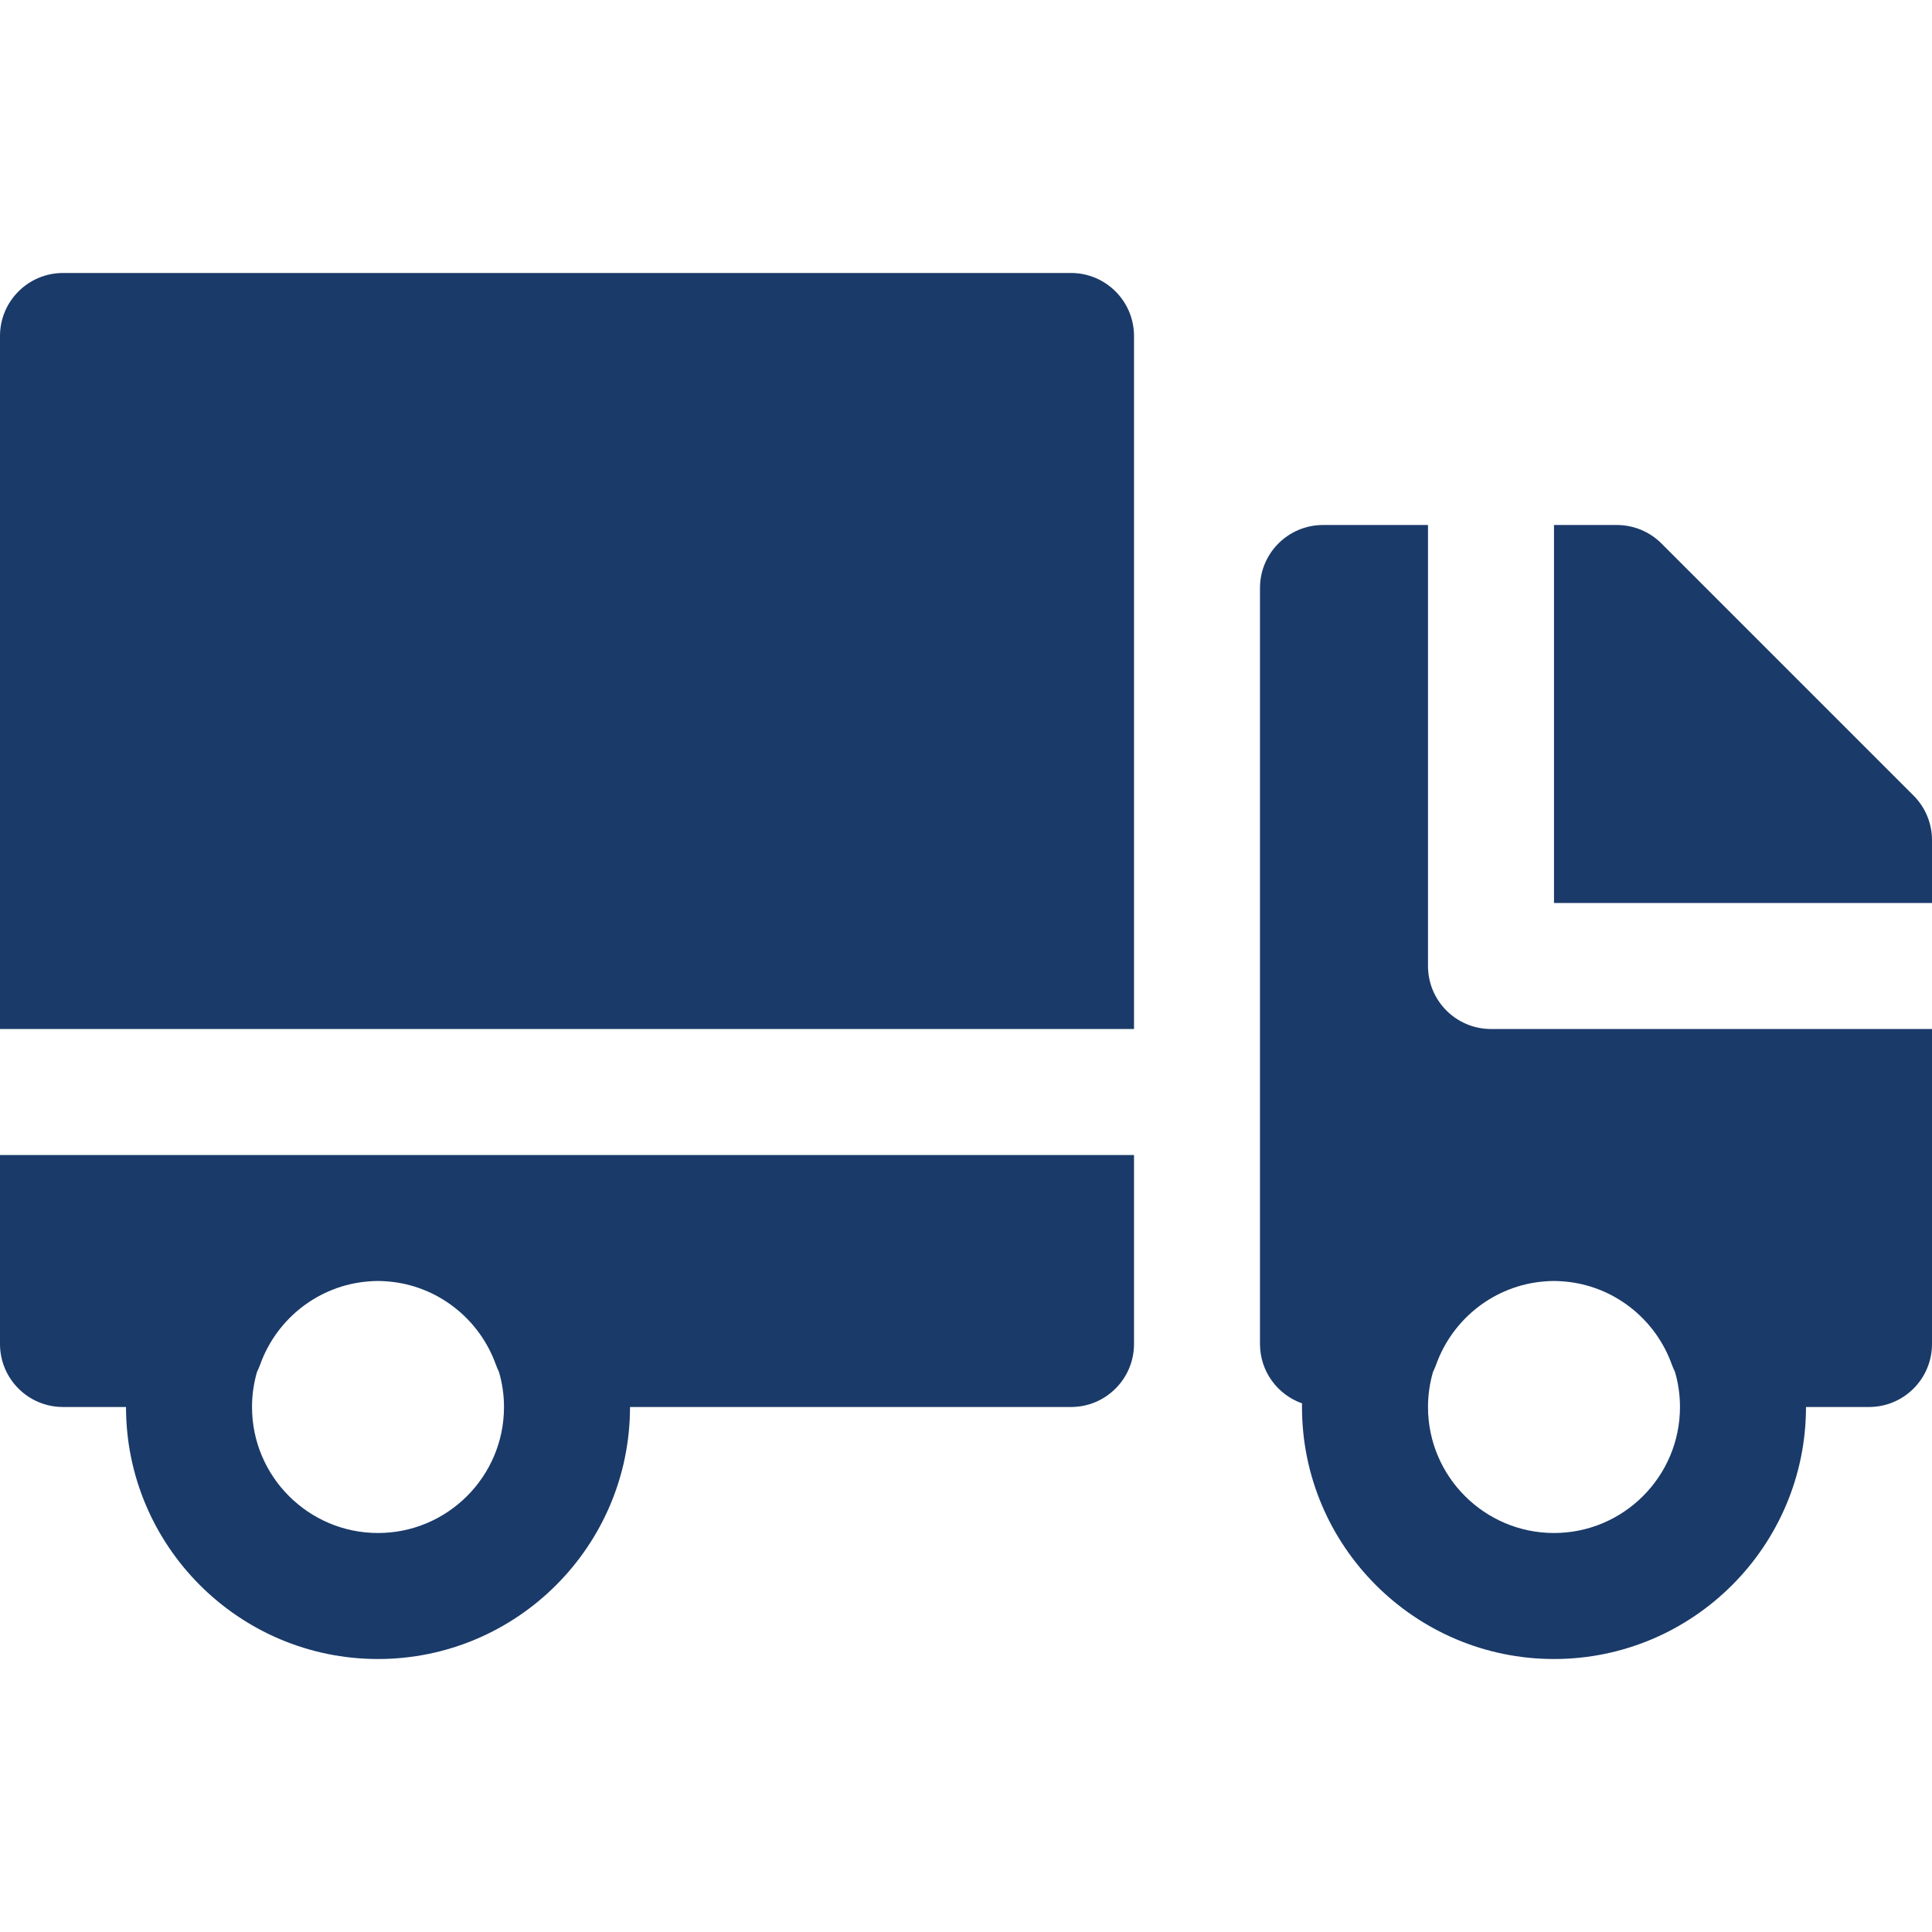 <?xml version="1.0" encoding="UTF-8"?> <svg xmlns="http://www.w3.org/2000/svg" width="54" height="54" viewBox="0 0 54 54" fill="none"> <path d="M53.484 22.236L46.438 15.19C46.108 14.86 45.66 14.674 45.193 14.674H43.435V25.239H54V23.481C54 23.014 53.814 22.566 53.484 22.236Z" fill="#1A3A69"></path> <path d="M41.674 28.761C40.702 28.761 39.913 27.973 39.913 27V14.674H36.978C36.006 14.674 35.217 15.462 35.217 16.435V37.565C35.217 38.333 35.709 38.983 36.394 39.225C36.393 39.259 36.391 39.292 36.391 39.326C36.391 43.21 39.551 46.37 43.435 46.37C47.319 46.37 50.478 43.21 50.478 39.326H52.239C53.212 39.326 54 38.538 54 37.565V28.761H41.674V28.761ZM43.435 42.848C41.493 42.848 39.913 41.268 39.913 39.326C39.913 38.985 39.963 38.656 40.054 38.343C40.085 38.281 40.113 38.217 40.137 38.15C40.604 36.84 41.789 35.933 43.143 35.818C43.156 35.816 43.169 35.816 43.182 35.815C43.266 35.808 43.35 35.804 43.435 35.804C43.52 35.804 43.604 35.808 43.688 35.815C43.701 35.816 43.714 35.816 43.727 35.818C45.08 35.933 46.266 36.84 46.732 38.15C46.756 38.217 46.785 38.281 46.816 38.343C46.907 38.656 46.956 38.985 46.956 39.326C46.956 41.268 45.377 42.848 43.435 42.848Z" fill="#1A3A69"></path> <path d="M29.935 7.63H1.761C0.789 7.63 0 8.419 0 9.391V28.761H31.696V9.391C31.696 8.419 30.907 7.63 29.935 7.63Z" fill="#1A3A69"></path> <path d="M0 32.283V37.565C0 38.538 0.788 39.326 1.761 39.326H3.522C3.522 43.21 6.681 46.37 10.565 46.37C14.449 46.37 17.609 43.21 17.609 39.326H29.935C30.907 39.326 31.696 38.538 31.696 37.565V32.283H0ZM10.565 42.848C8.623 42.848 7.044 41.268 7.044 39.326C7.044 38.985 7.093 38.656 7.184 38.344C7.215 38.281 7.244 38.217 7.268 38.15C7.734 36.84 8.92 35.933 10.273 35.818C10.286 35.816 10.299 35.816 10.312 35.815C10.396 35.808 10.48 35.804 10.565 35.804C10.65 35.804 10.734 35.808 10.818 35.815C10.831 35.816 10.844 35.817 10.857 35.818C12.211 35.933 13.396 36.841 13.863 38.15C13.887 38.217 13.915 38.281 13.946 38.344C14.037 38.656 14.087 38.985 14.087 39.326C14.087 41.268 12.507 42.848 10.565 42.848Z" fill="#1A3A69"></path> </svg> 